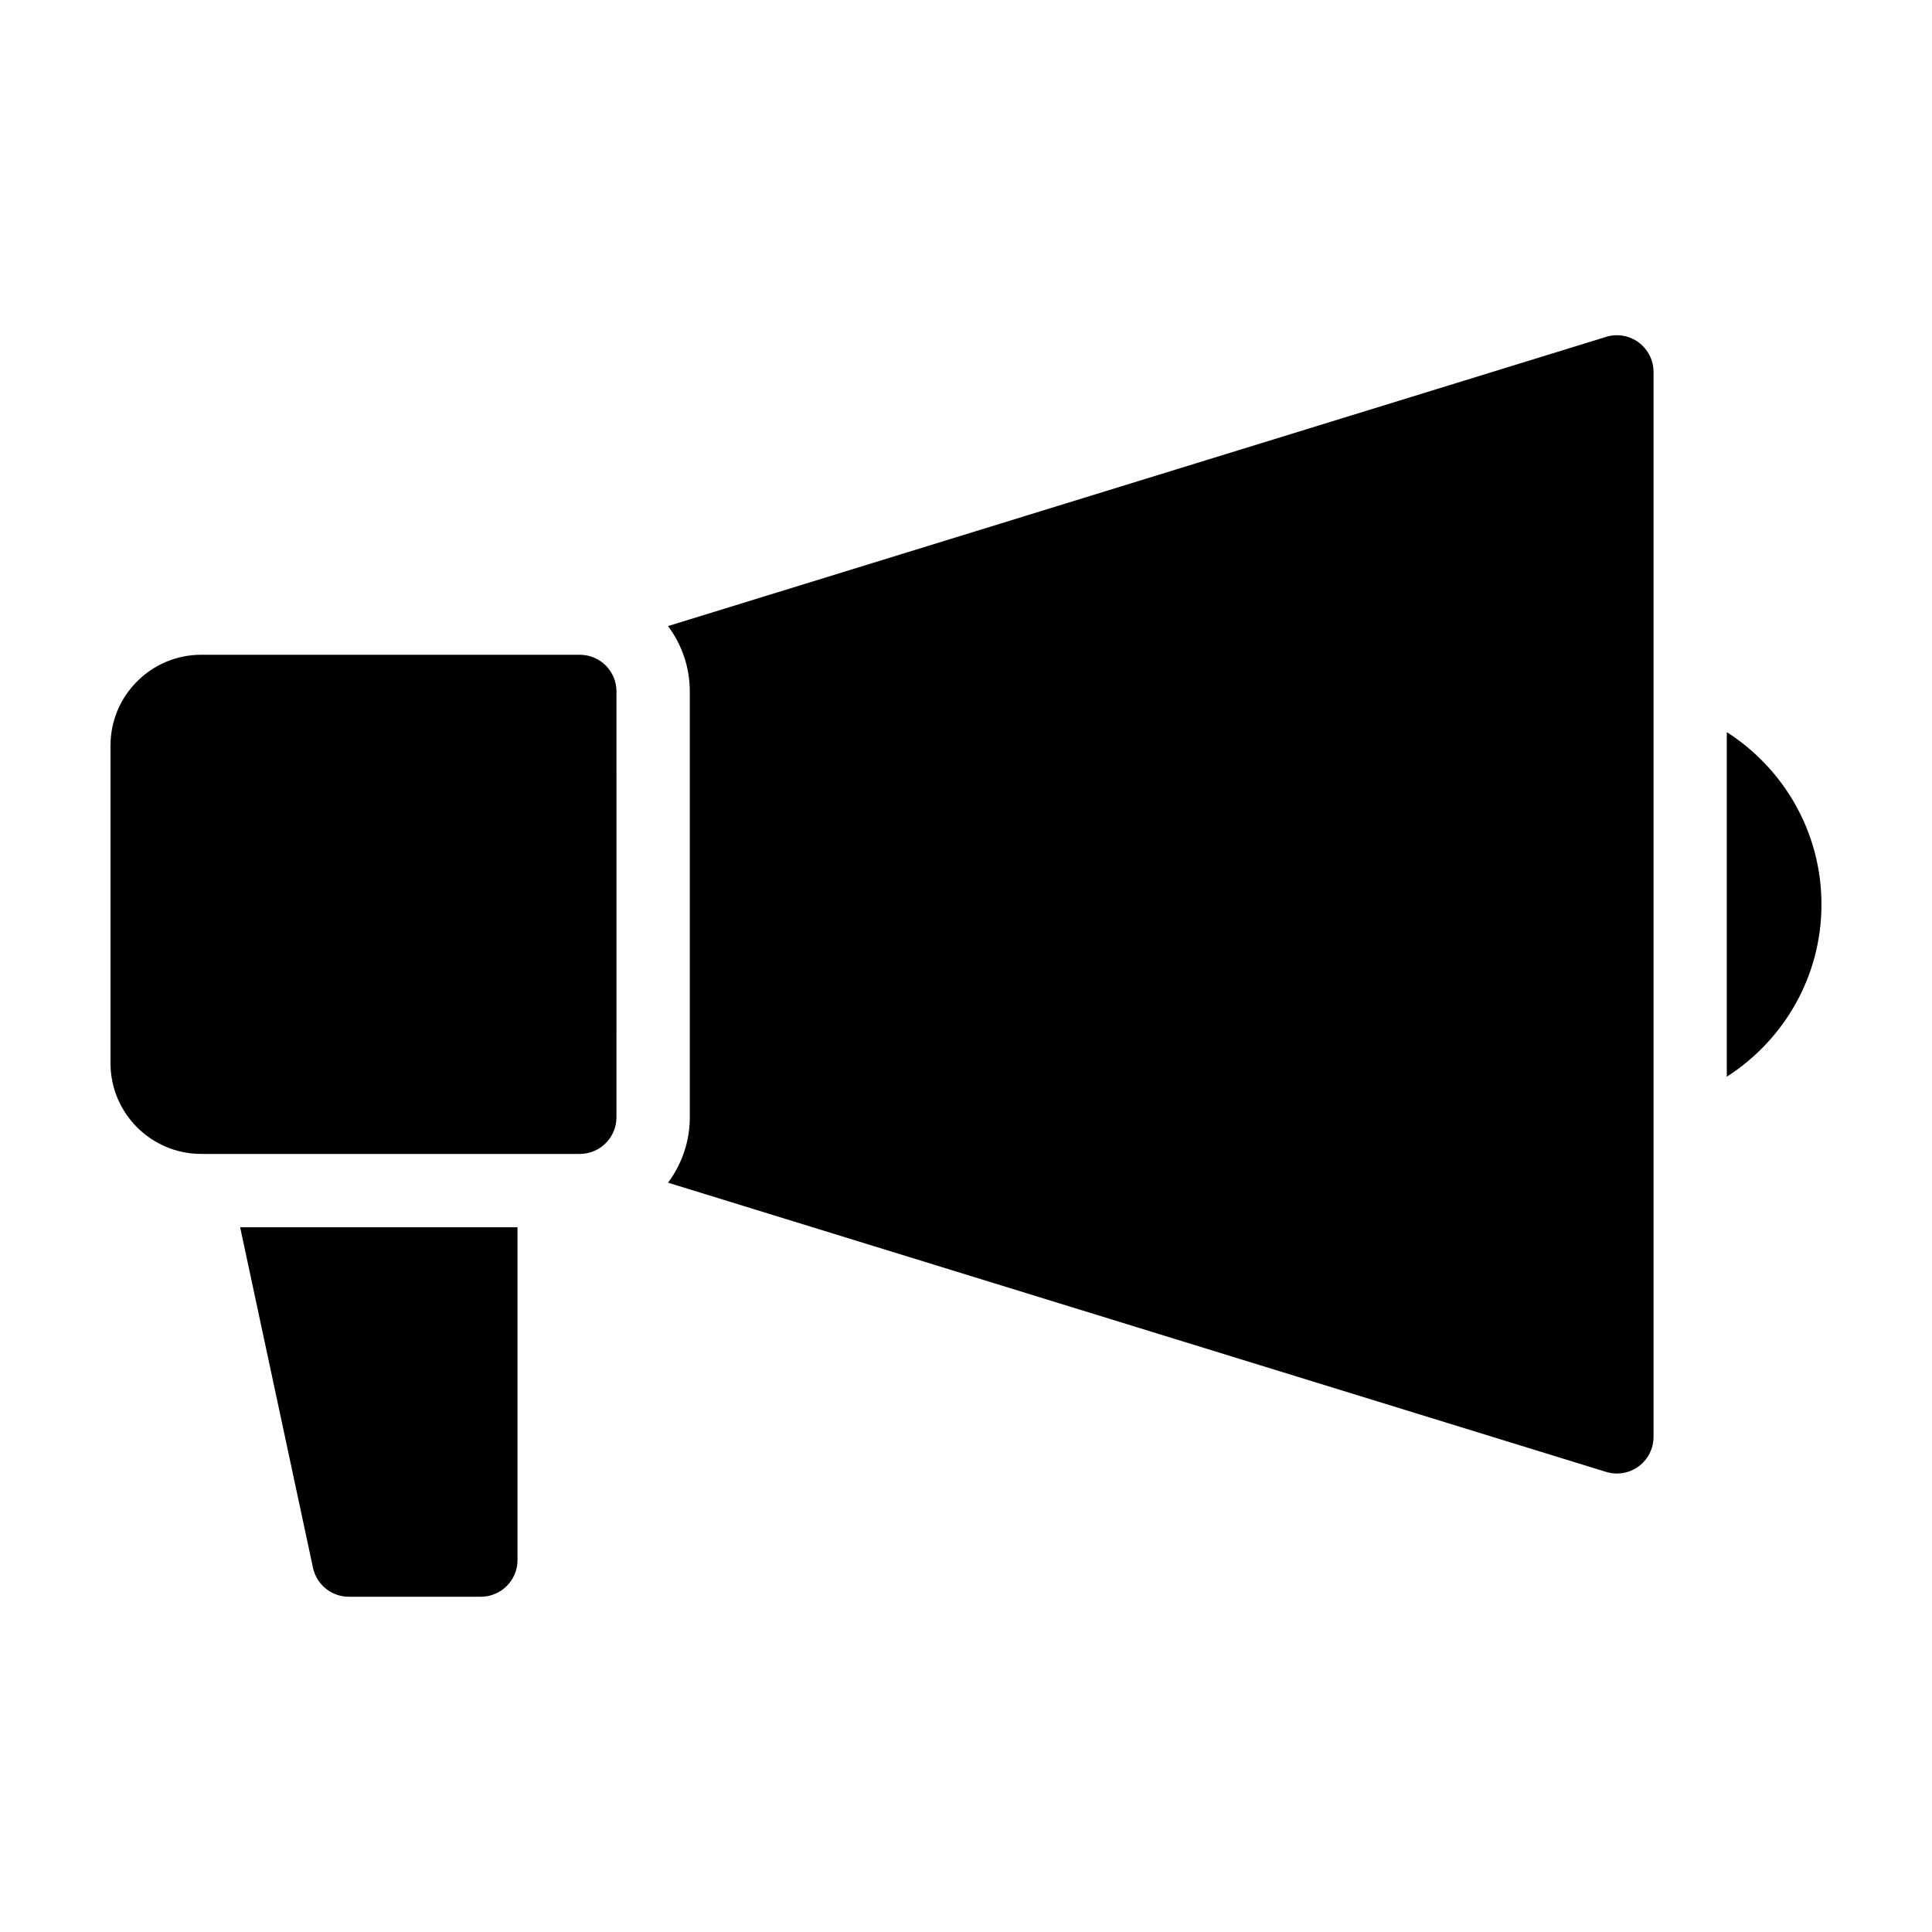 <?xml version="1.0" encoding="UTF-8"?>
<!-- Uploaded to: ICON Repo, www.svgrepo.com, Generator: ICON Repo Mixer Tools -->
<svg fill="#000000" width="800px" height="800px" version="1.1" viewBox="144 144 512 512" xmlns="http://www.w3.org/2000/svg">
 <g>
  <path d="m297.66 317.52h-100.34c-13.25 0-24.035 10.789-24.035 24.043v84.203c0 13.254 10.785 24.035 24.035 24.035h100.34c5.359 0 9.707-4.348 9.707-9.715l0.004-112.85c0-5.359-4.344-9.715-9.711-9.715z"/>
  <path d="m207.64 469.23 19.305 90.242c0.957 4.481 4.922 7.68 9.5 7.68h34.984c5.359 0 9.715-4.348 9.715-9.715v-88.207z"/>
  <path d="m601.62 338.02v91.316c15.059-9.648 25.09-26.484 25.09-45.656-0.004-19.176-10.031-36.02-25.09-45.66z"/>
  <path d="m578.26 234.74c-2.473-1.832-5.691-2.379-8.625-1.465l-248.6 76.641c3.606 4.848 5.769 10.832 5.769 17.324v112.86c0 6.492-2.16 12.48-5.769 17.324l248.6 76.645c0.938 0.289 1.898 0.43 2.856 0.43 2.051 0 4.082-0.648 5.769-1.898 2.481-1.828 3.945-4.731 3.945-7.812v-282.23c0-3.082-1.469-5.977-3.945-7.812z"/>
 </g>
</svg>